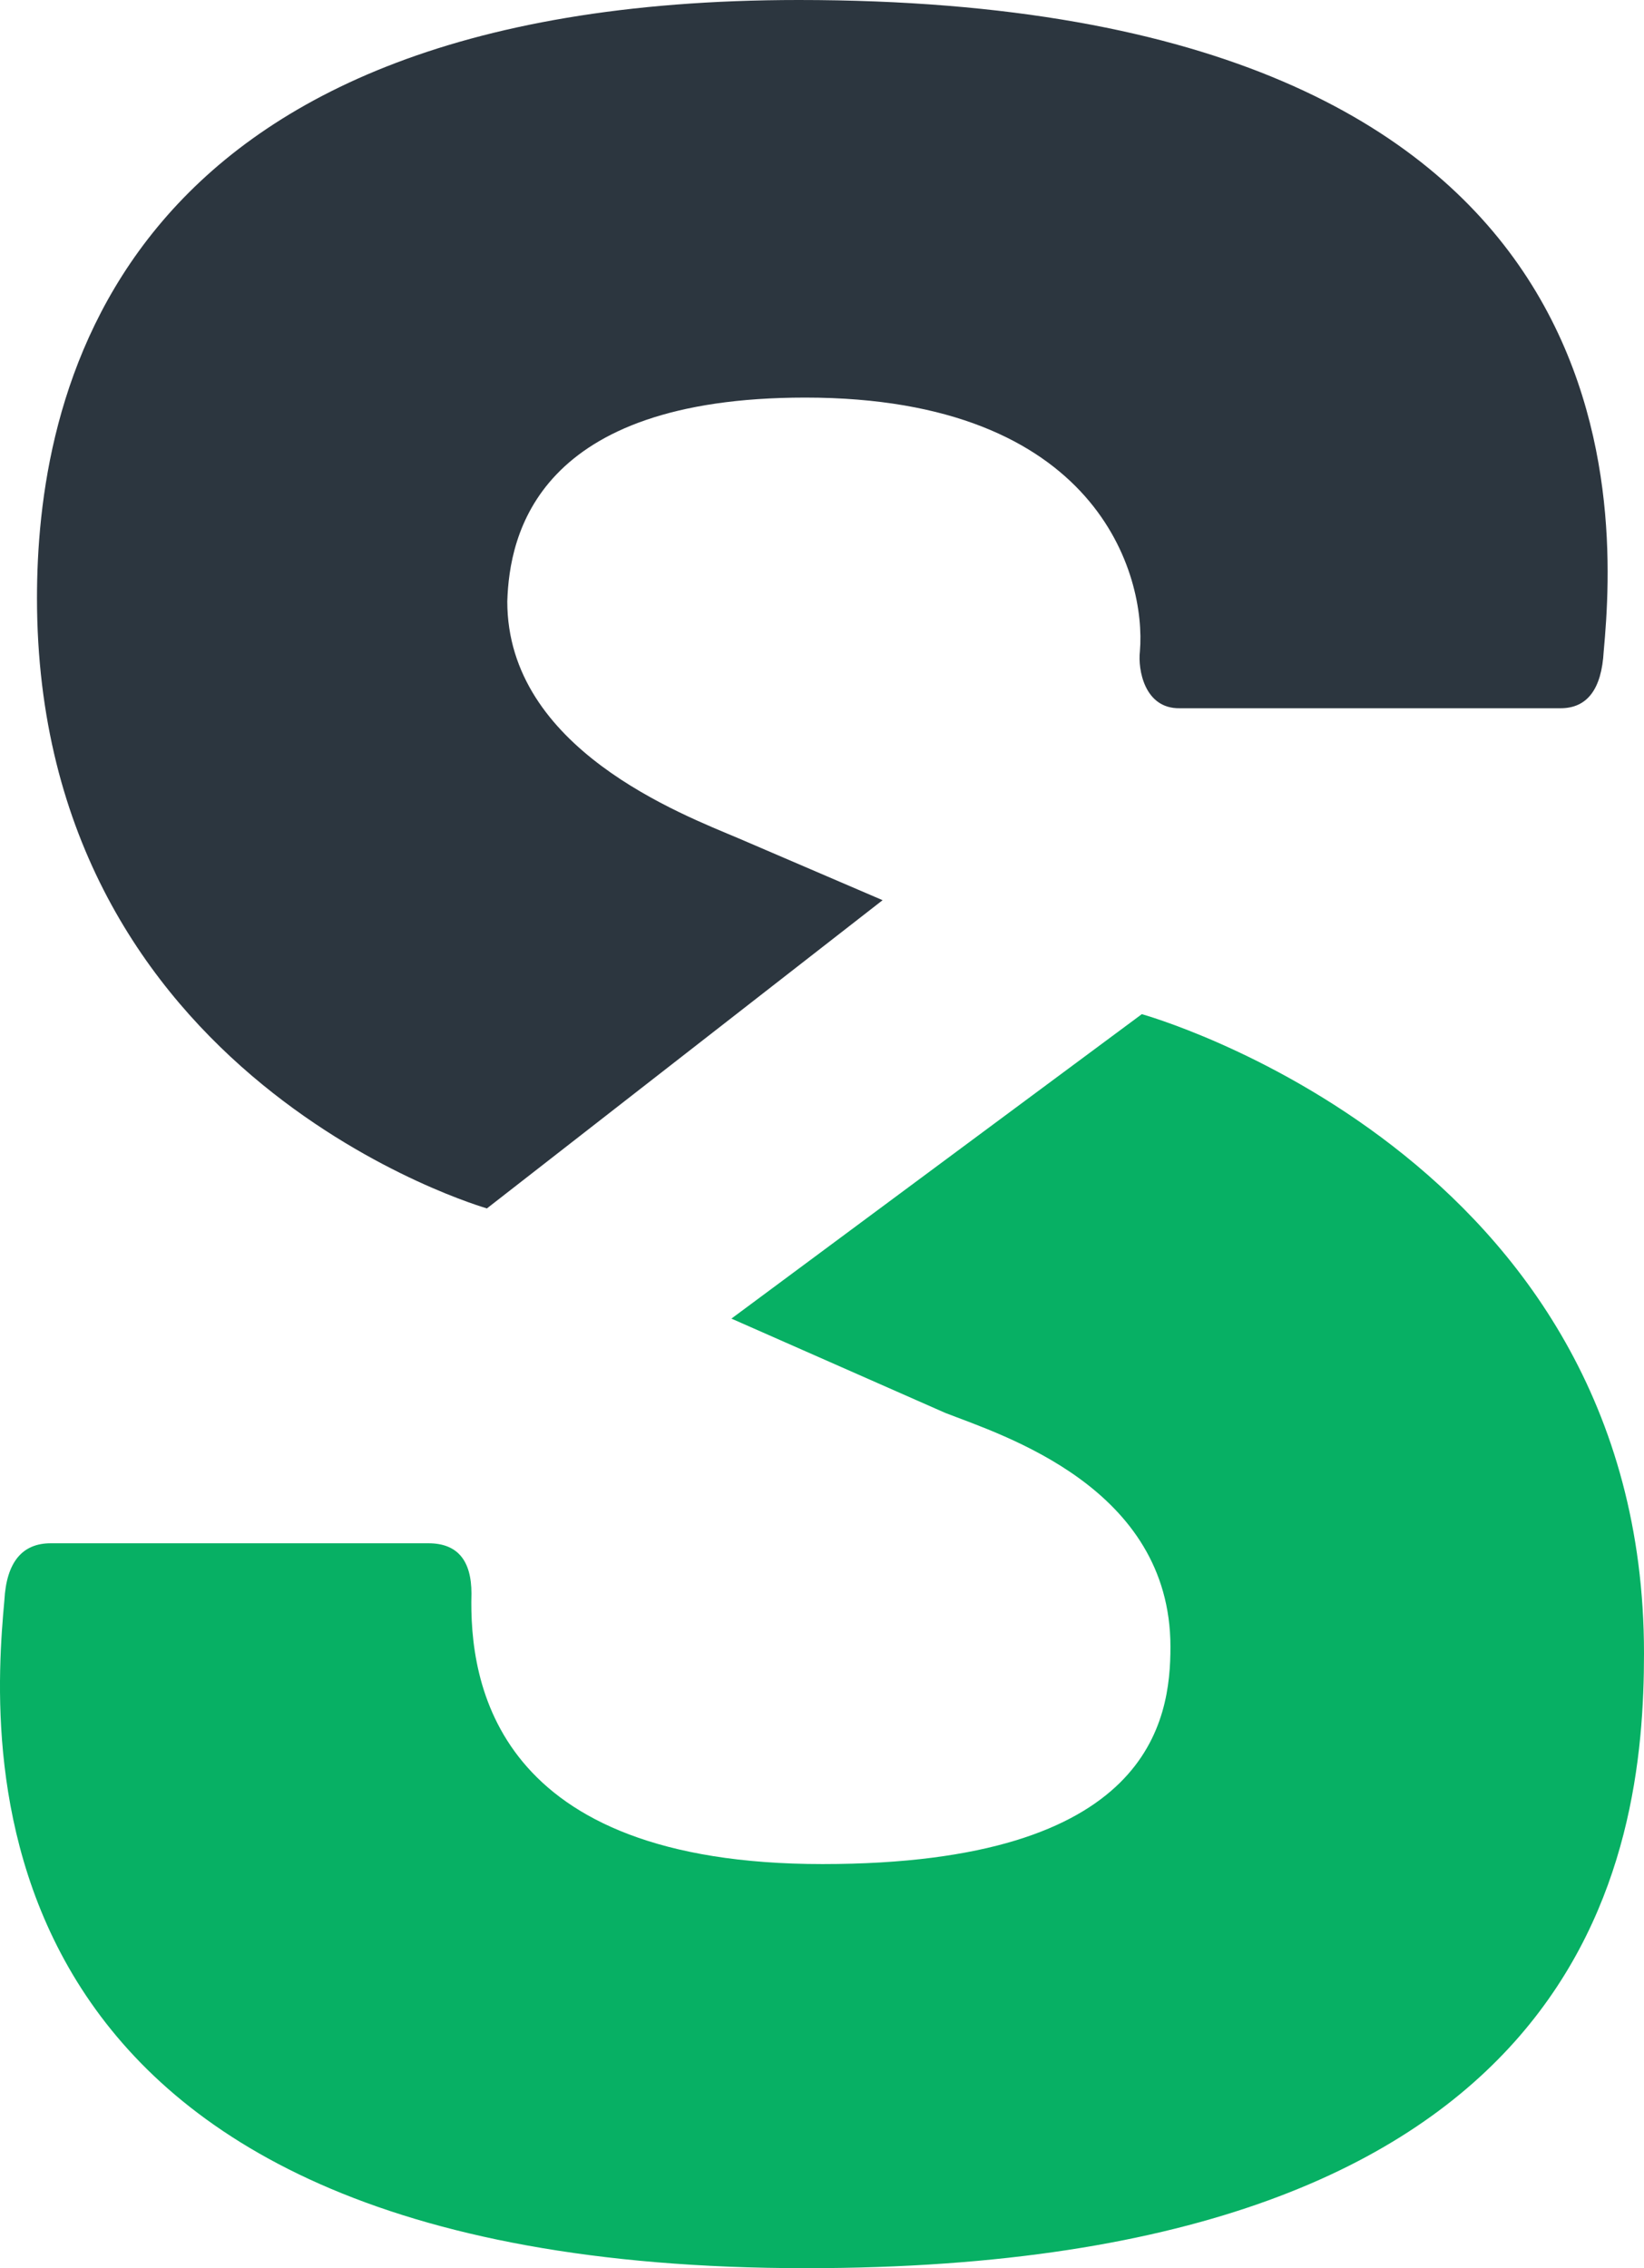 <?xml version="1.0" encoding="UTF-8"?> <svg xmlns="http://www.w3.org/2000/svg" width="58" height="80" viewBox="0 0 58 80" fill="none"><path d="M17.189 42.613L31.138 31.75L26.079 29.578C24.049 28.717 17.897 26.408 17.897 21.212C17.97 18.851 18.948 14.023 28.41 14.023C38.747 14.023 40.444 20.31 40.215 22.976C40.142 23.605 40.371 25.001 41.62 24.98H55.058C55.995 24.98 56.505 24.308 56.578 22.976C57.047 17.875 57.994 0 28.181 0C3.668 0 1.305 14.337 1.305 21.097C1.305 38.121 17.189 42.624 17.189 42.624V42.613Z" fill="#2C363F"></path><path d="M40.283 35.77L25.804 46.508L33.351 49.835C35.37 50.622 41.293 52.459 41.293 58.085C41.293 60.677 40.606 65.747 29.02 65.747C17.435 65.747 16.55 59.344 16.633 56.206C16.633 55.031 16.134 54.432 15.114 54.432H1.79C0.78 54.432 0.228 55.104 0.155 56.437C-0.313 61.548 -1.562 80 28.438 80C56.157 80 58 65.39 58 58.316C58 40.672 40.283 35.77 40.283 35.77Z" fill="#07B064"></path></svg> 